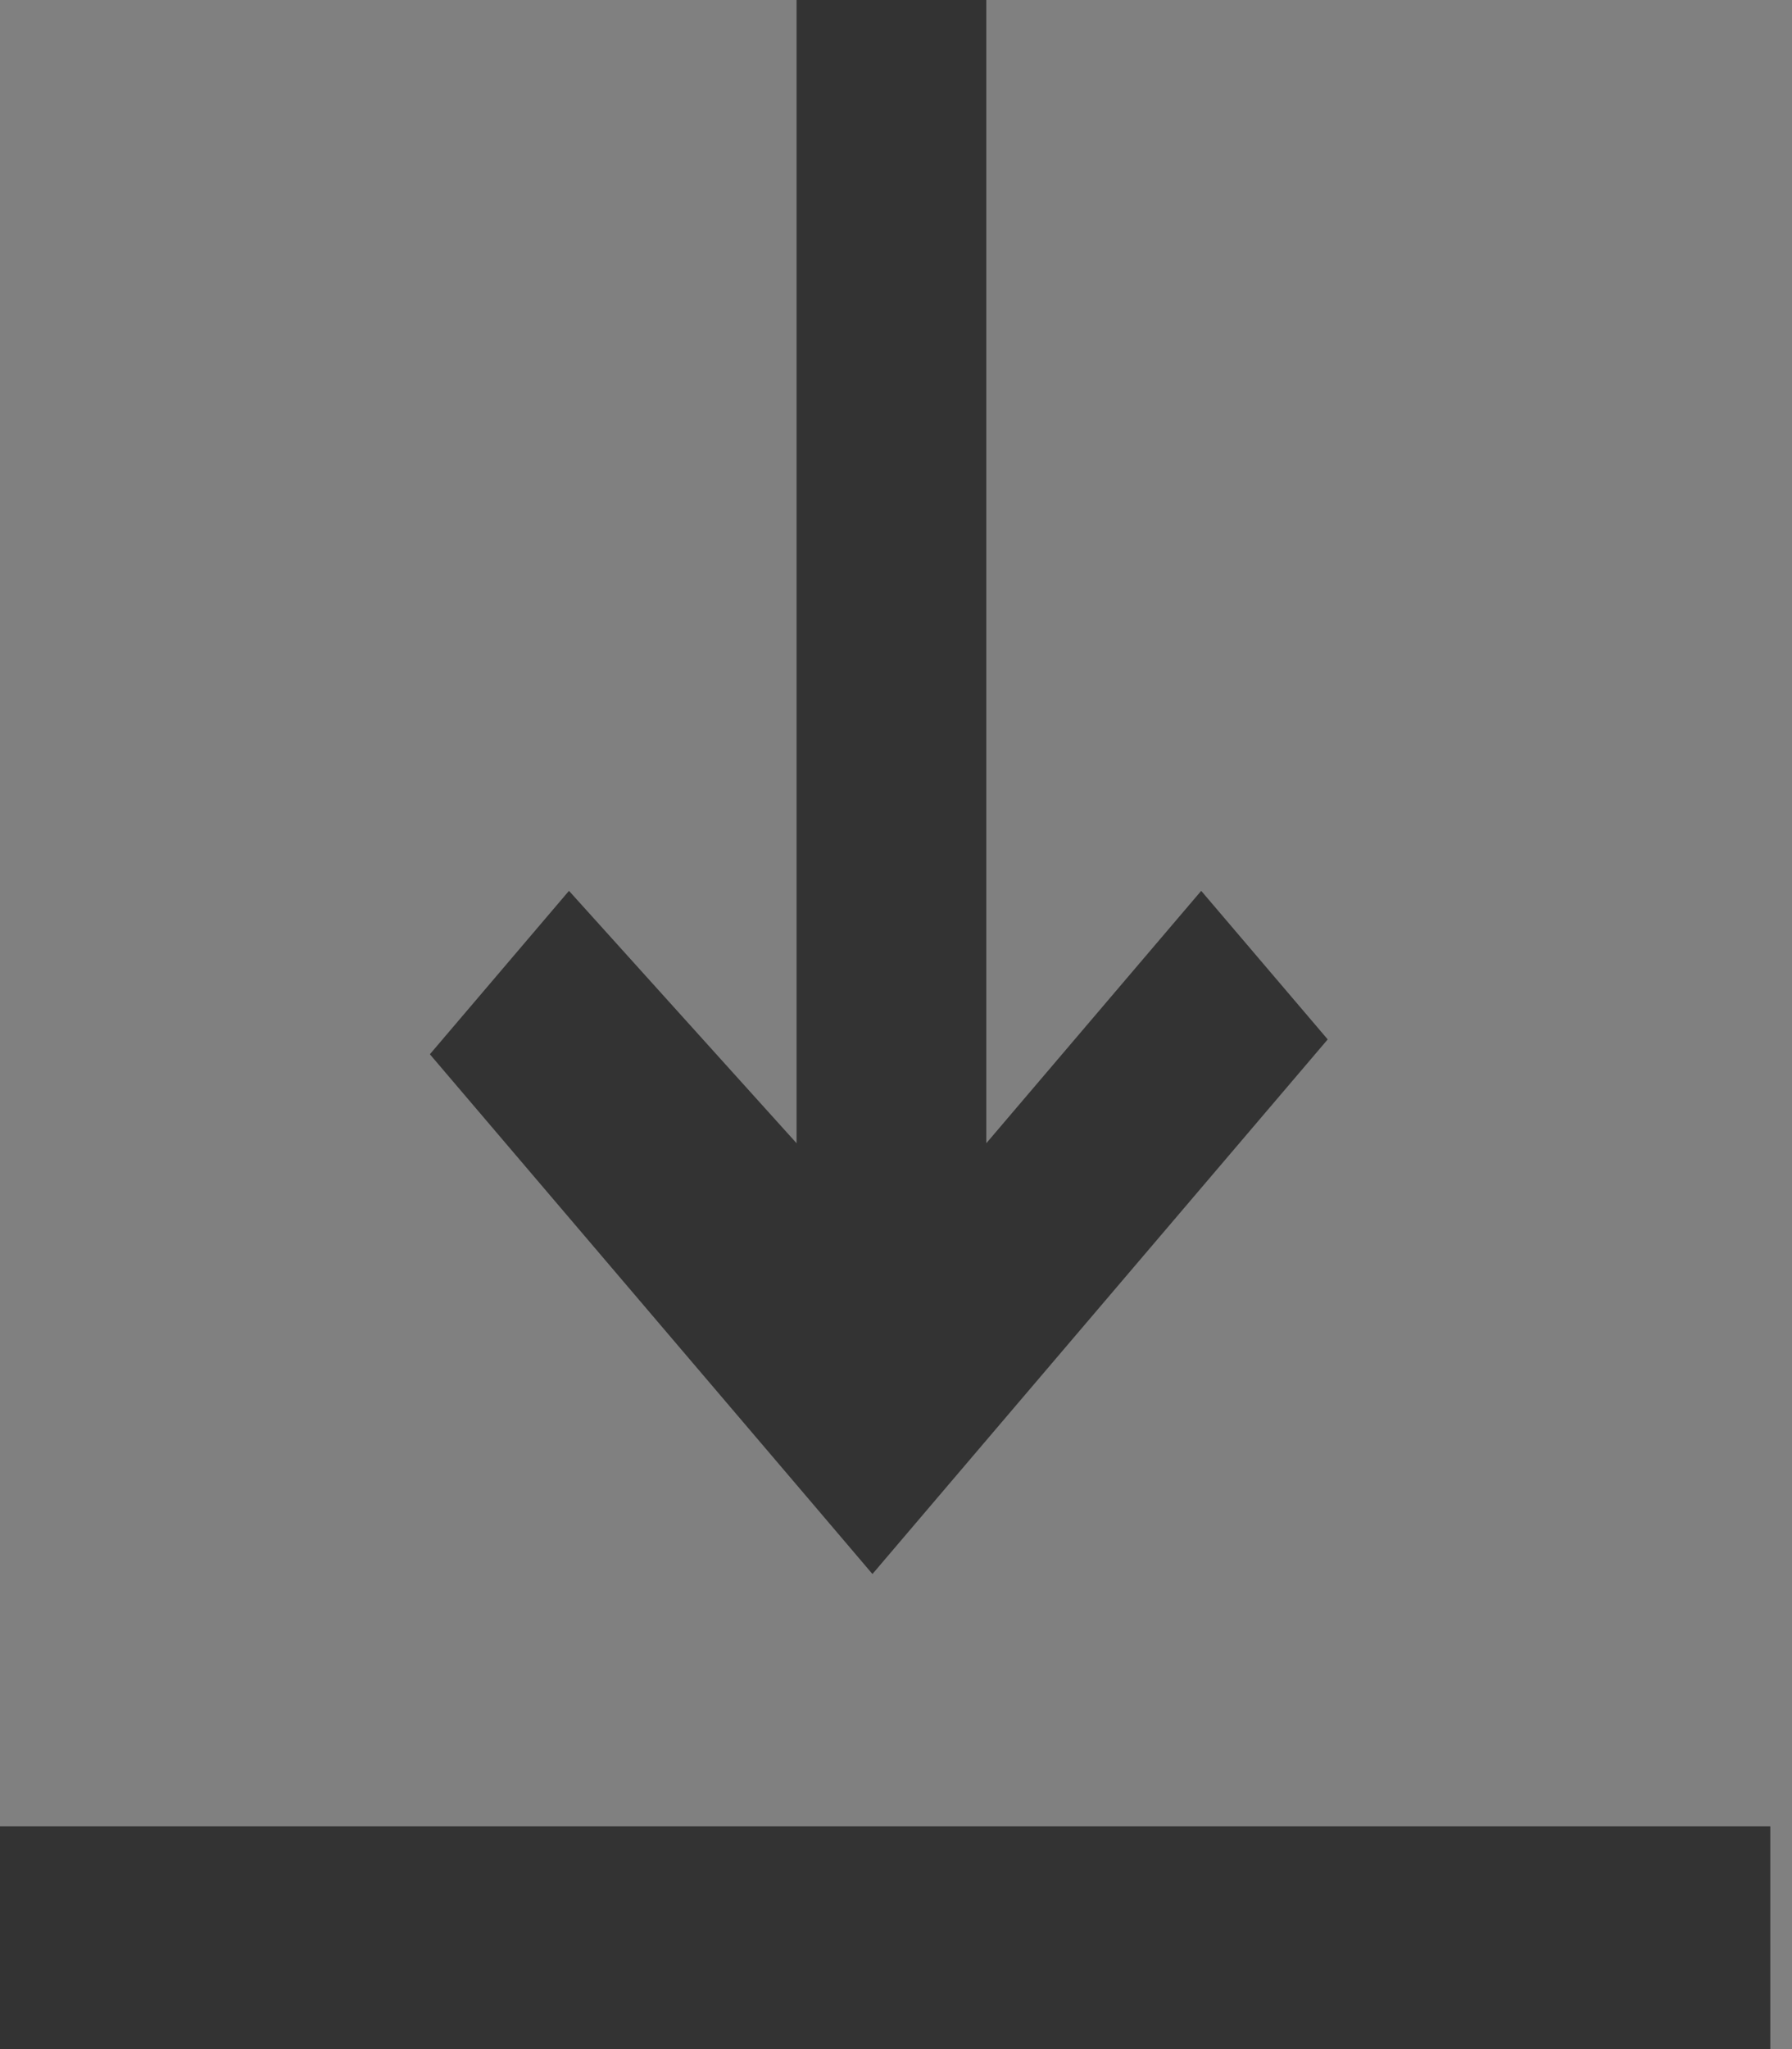 <svg width="35" height="40" viewBox="0 0 35 40" fill="none" xmlns="http://www.w3.org/2000/svg">
<rect x="0" y="0" width="35" height="40" fill="#808080" stroke="none"/>
<path fill-rule="evenodd" clip-rule="evenodd" d="M11.113 17.391L8.397 20.58L15.806 29.275L17.04 30.725L18.522 28.985L25.931 20.29L23.461 17.391L19.263 22.319L19.263 0L15.559 0L15.559 22.319L11.113 17.391Z" fill="black"/>
<path fill-rule="evenodd" clip-rule="evenodd" d="M11.113 17.391L8.397 20.58L15.806 29.275L17.04 30.725L18.522 28.985L25.931 20.29L23.461 17.391L19.263 22.319L19.263 0L15.559 0L15.559 22.319L11.113 17.391Z" fill="white" fill-opacity="0.2"/>
<path d="M29.636 35.652L4.939 35.652H0.157H6.48499e-05V40H4.939L29.636 40C29.665 40 29.695 40 29.724 39.999L34.575 40V35.652H34.417H29.636Z" fill="black"/>
<path d="M29.636 35.652L4.939 35.652H0.157H6.48499e-05V40H4.939L29.636 40C29.665 40 29.695 40 29.724 39.999L34.575 40V35.652H34.417H29.636Z" fill="white" fill-opacity="0.2"/>
</svg>
